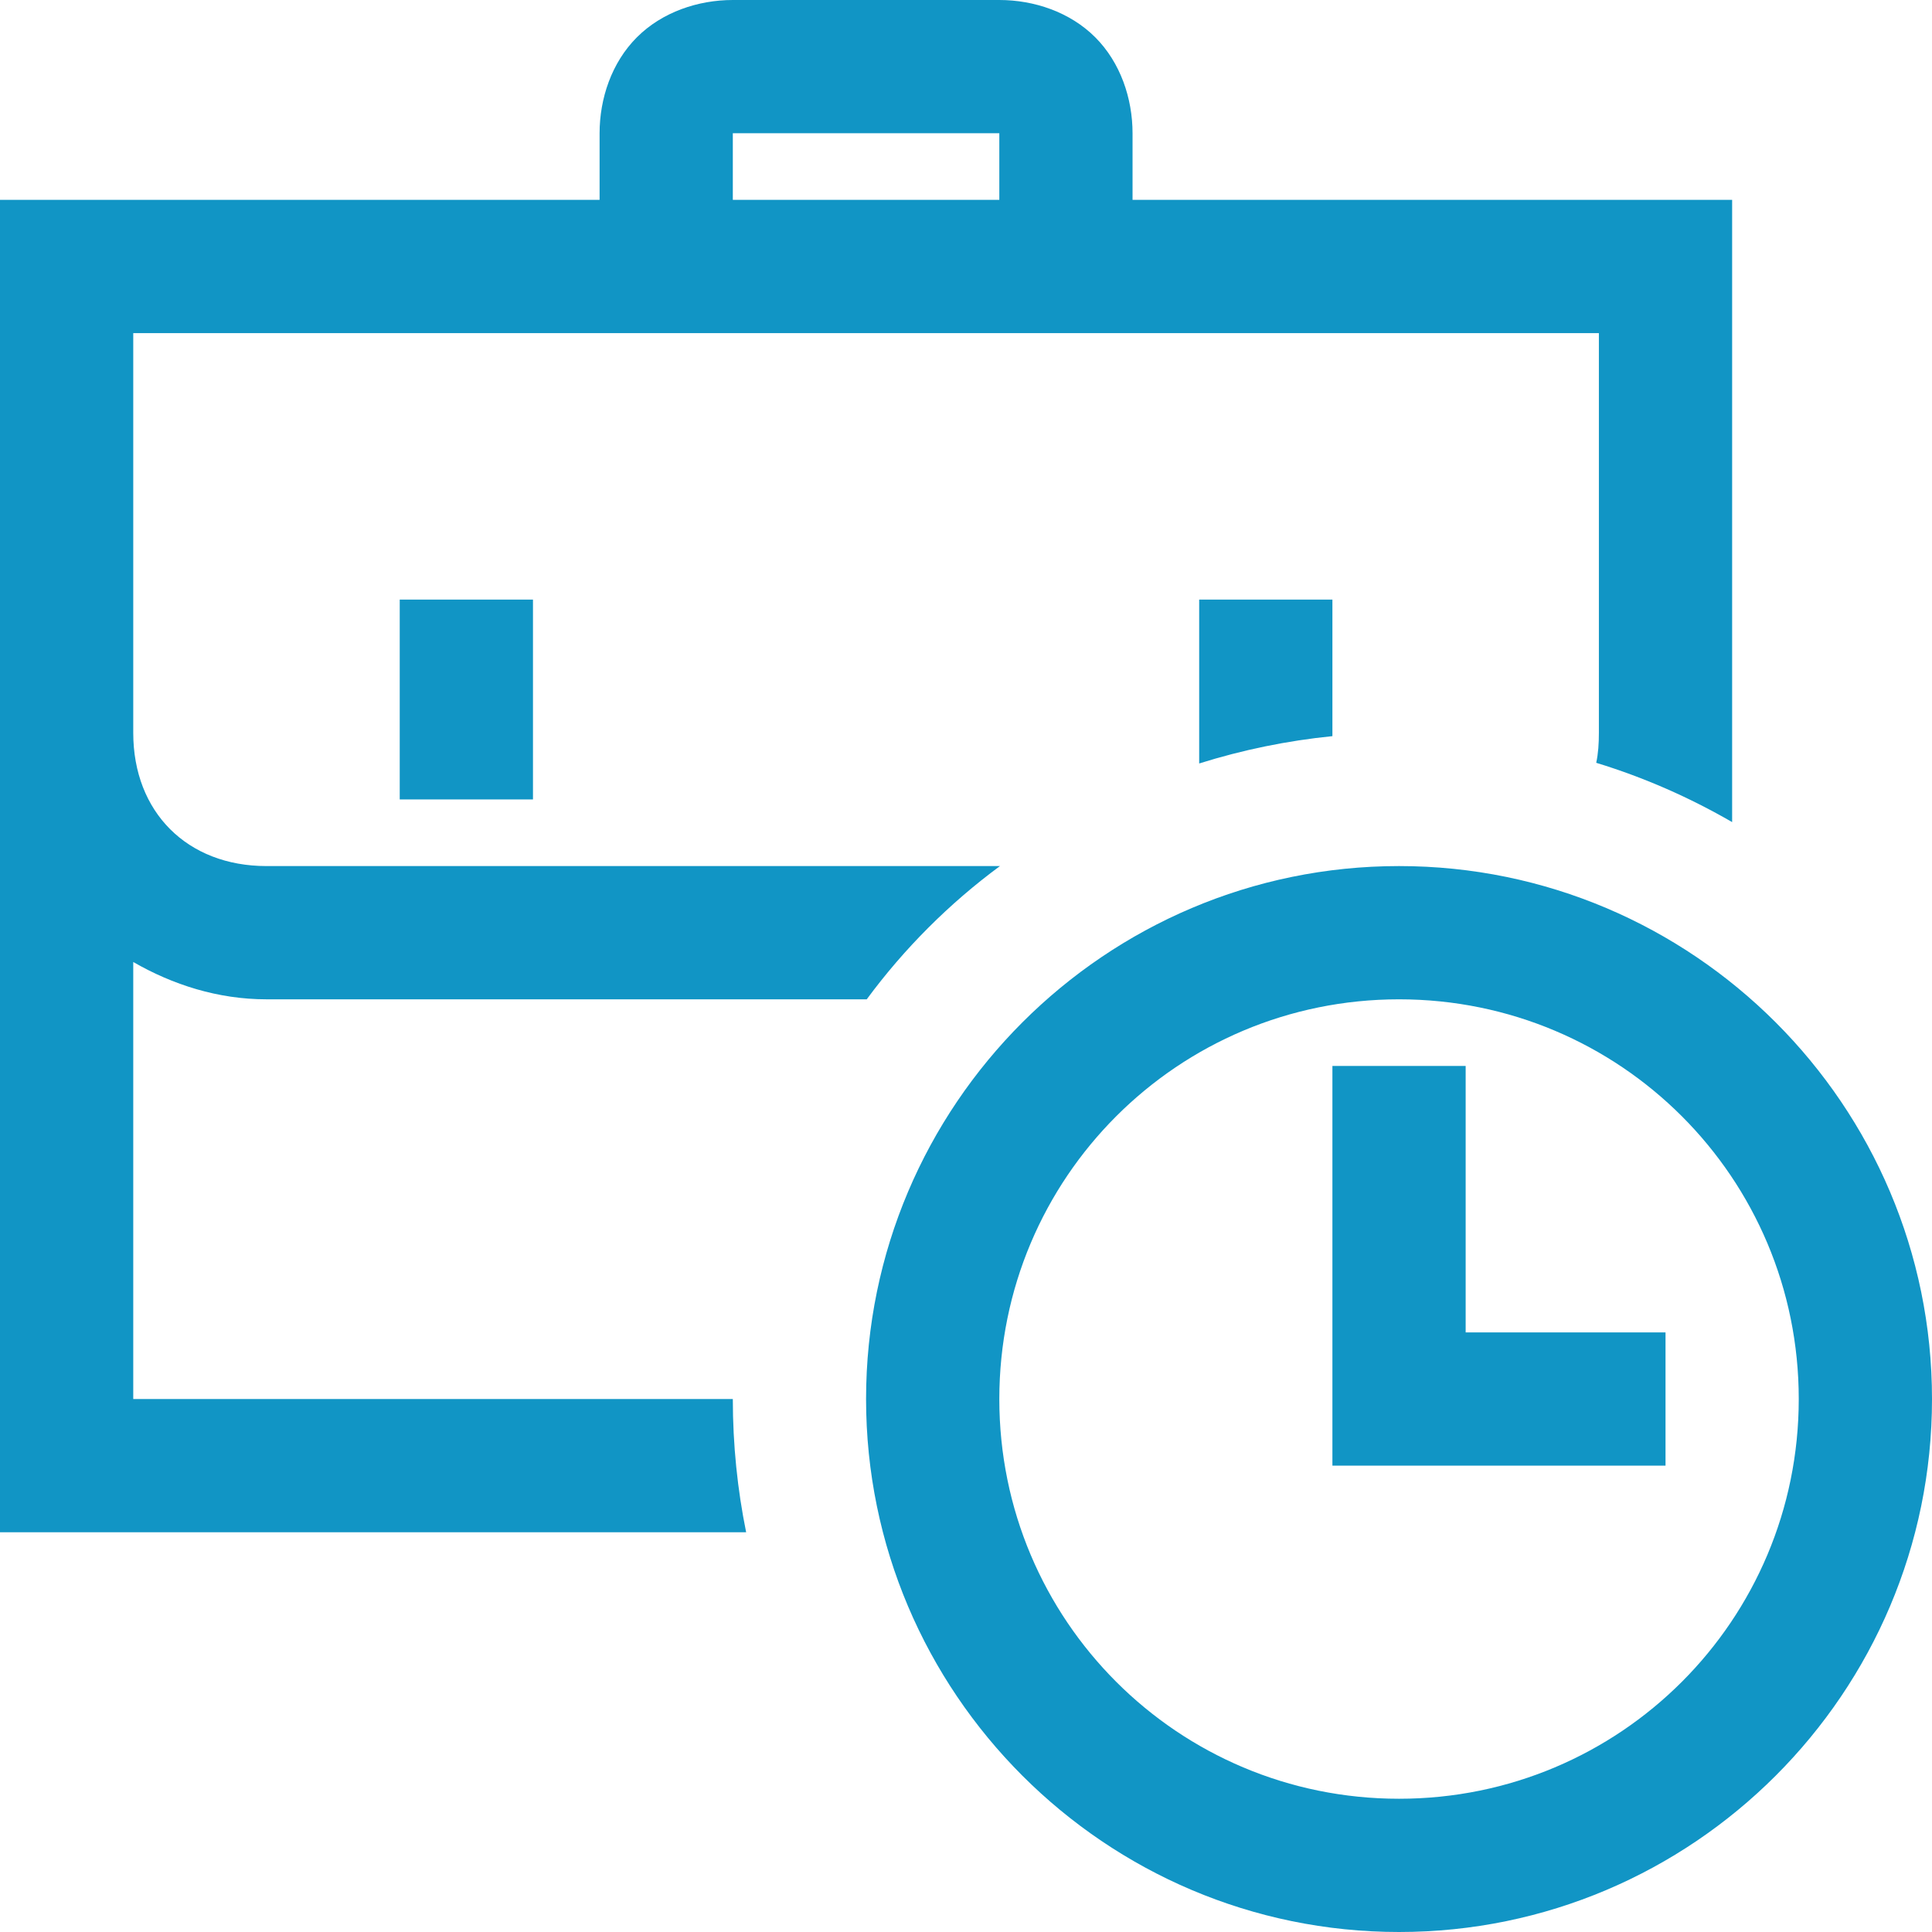 <svg width="98" height="98" viewBox="0 0 98 98" fill="none" xmlns="http://www.w3.org/2000/svg">
<path d="M37.172 0C35.415 0 33.59 0.608 32.306 1.892C31.022 3.177 30.414 5.001 30.414 6.759V10.138H0V77.724H37.848C37.409 75.561 37.172 73.297 37.172 70.966H6.759V48.797C8.752 49.946 11.05 50.69 13.517 50.69H43.965C45.857 48.121 48.155 45.823 50.723 43.931H13.517C9.496 43.931 6.759 41.194 6.759 37.172V16.897H81.103V37.172C81.103 37.713 81.07 38.22 80.968 38.693C83.401 39.437 85.699 40.45 87.862 41.701V10.138H57.448V6.759C57.448 5.001 56.84 3.177 55.556 1.892C54.272 0.608 52.447 0 50.69 0H37.172ZM37.172 6.759H50.69V10.138H37.172V6.759ZM20.276 30.414V40.552H27.035V30.414H20.276ZM60.828 30.414V38.727C63.027 38.036 65.292 37.571 67.586 37.341V30.414H60.828ZM70.966 43.931C56.063 43.931 43.931 56.063 43.931 70.966C43.931 85.868 56.063 98 70.966 98C85.868 98 98 85.868 98 70.966C98 56.063 85.868 43.931 70.966 43.931ZM70.966 50.69C82.185 50.69 91.241 59.746 91.241 70.966C91.241 82.185 82.185 91.241 70.966 91.241C59.746 91.241 50.69 82.185 50.69 70.966C50.69 59.746 59.746 50.69 70.966 50.69ZM67.586 54.069V74.345H84.483V67.586H74.345V54.069H67.586Z" fill="#1195C5"/>
</svg>
